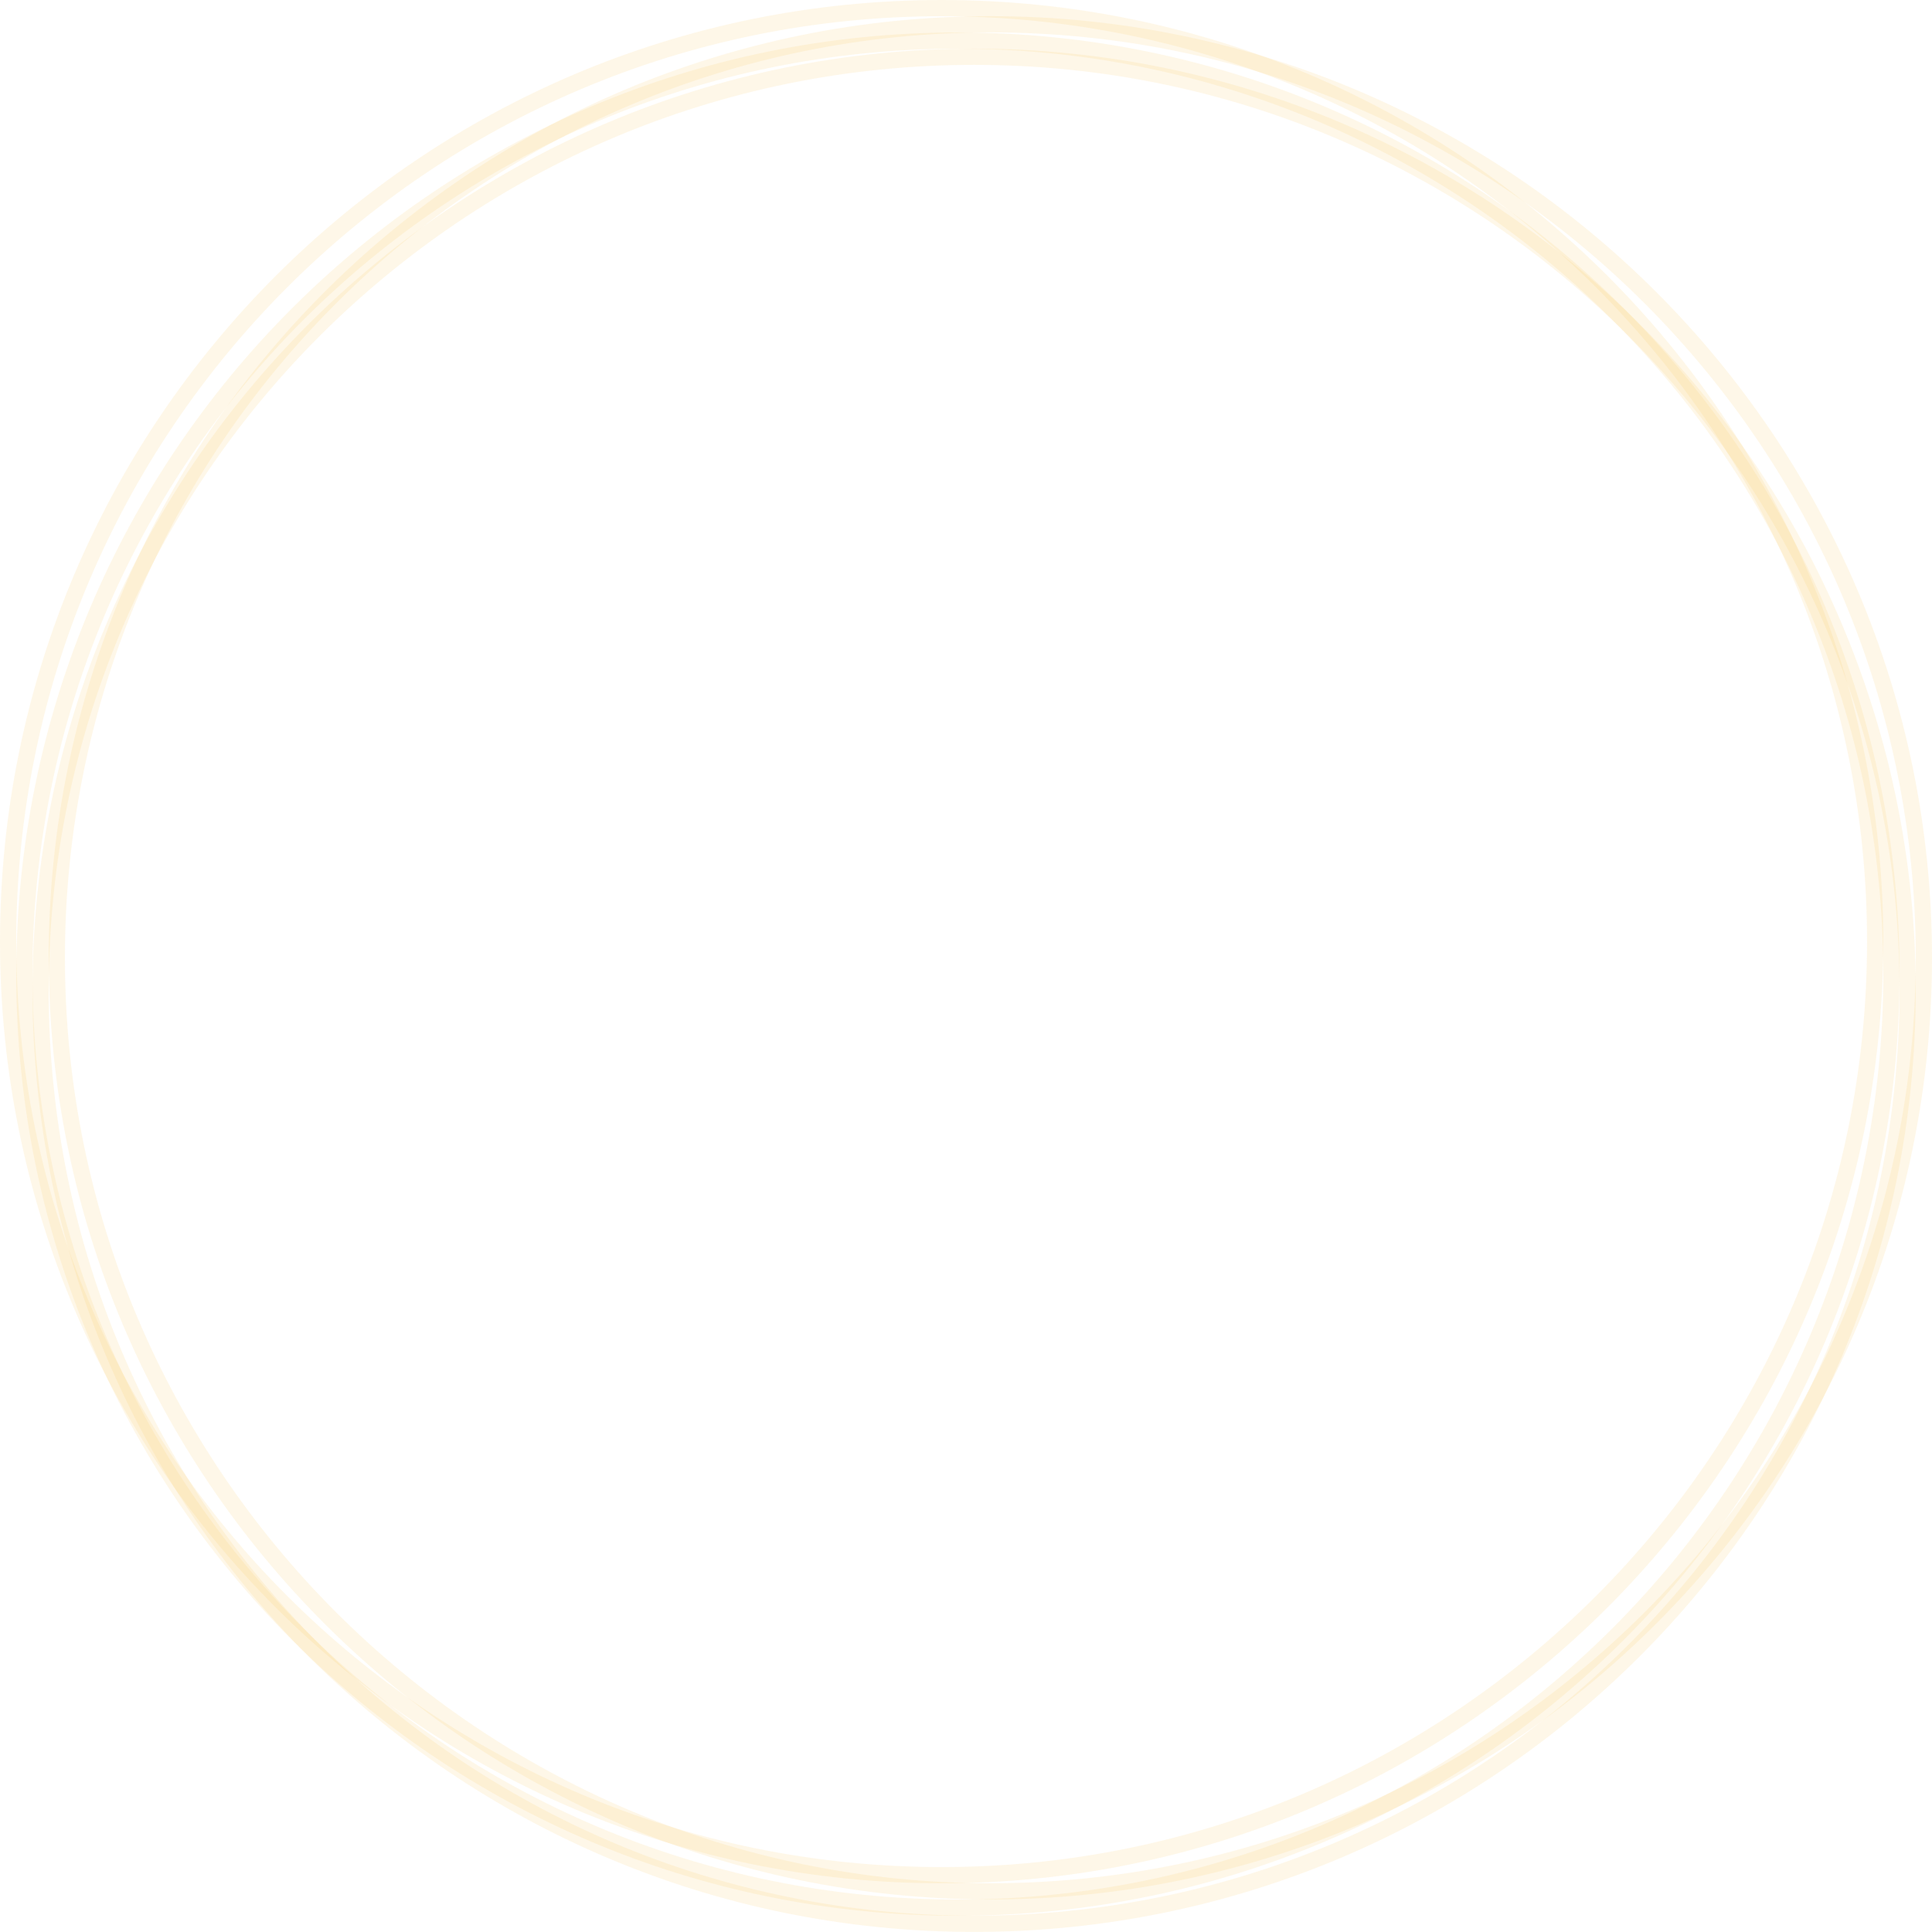 <svg xmlns="http://www.w3.org/2000/svg" width="206" height="206" viewBox="0 0 206 206" fill="none"><path d="M199.075 100.403C199.075 45.908 154.898 1.731 100.403 1.731C45.908 1.731 1.731 45.908 1.731 100.403C1.731 154.898 45.908 199.075 100.403 199.075V200.806C44.952 200.806 0 155.854 0 100.403C0 44.952 44.952 0 100.403 0C155.854 0 200.806 44.952 200.806 100.403C200.806 155.854 155.854 200.806 100.403 200.806V199.075C154.898 199.075 199.075 154.898 199.075 100.403Z" fill="#F5BA33" fill-opacity="0.11"></path><path d="M202.538 105.59C202.538 51.095 158.361 6.918 103.866 6.918C49.37 6.918 5.193 51.095 5.193 105.59C5.193 160.085 49.37 204.262 103.866 204.262V205.993C48.414 205.993 3.462 161.041 3.462 105.59C3.462 50.139 48.414 5.187 103.866 5.187C159.317 5.187 204.269 50.139 204.269 105.59C204.269 161.041 159.317 205.993 103.866 205.993V204.262C158.361 204.262 202.538 160.085 202.538 105.59Z" fill="#F5BA33" fill-opacity="0.11"></path><path d="M204.269 102.127C204.269 47.632 160.092 3.455 105.596 3.455C51.101 3.455 6.924 47.632 6.924 102.127C6.924 156.622 51.101 200.799 105.596 200.799V202.53C50.145 202.53 5.193 157.578 5.193 102.127C5.193 46.676 50.145 1.724 105.596 1.724C161.048 1.724 206 46.676 206 102.127C206 157.578 161.048 202.53 105.596 202.53V200.799C160.092 200.799 204.269 156.622 204.269 102.127Z" fill="#F5BA33" fill-opacity="0.11"></path><path d="M200.807 103.865C200.807 49.37 156.63 5.193 102.135 5.193C47.639 5.193 3.463 49.37 3.463 103.865C3.463 158.36 47.639 202.537 102.135 202.537V204.268C46.684 204.268 1.731 159.316 1.731 103.865C1.731 48.414 46.684 3.462 102.135 3.462C157.586 3.462 202.538 48.414 202.538 103.865C202.538 159.316 157.586 204.268 102.135 204.268V202.537C156.63 202.537 200.807 158.36 200.807 103.865Z" fill="#F5BA33" fill-opacity="0.11"></path></svg>